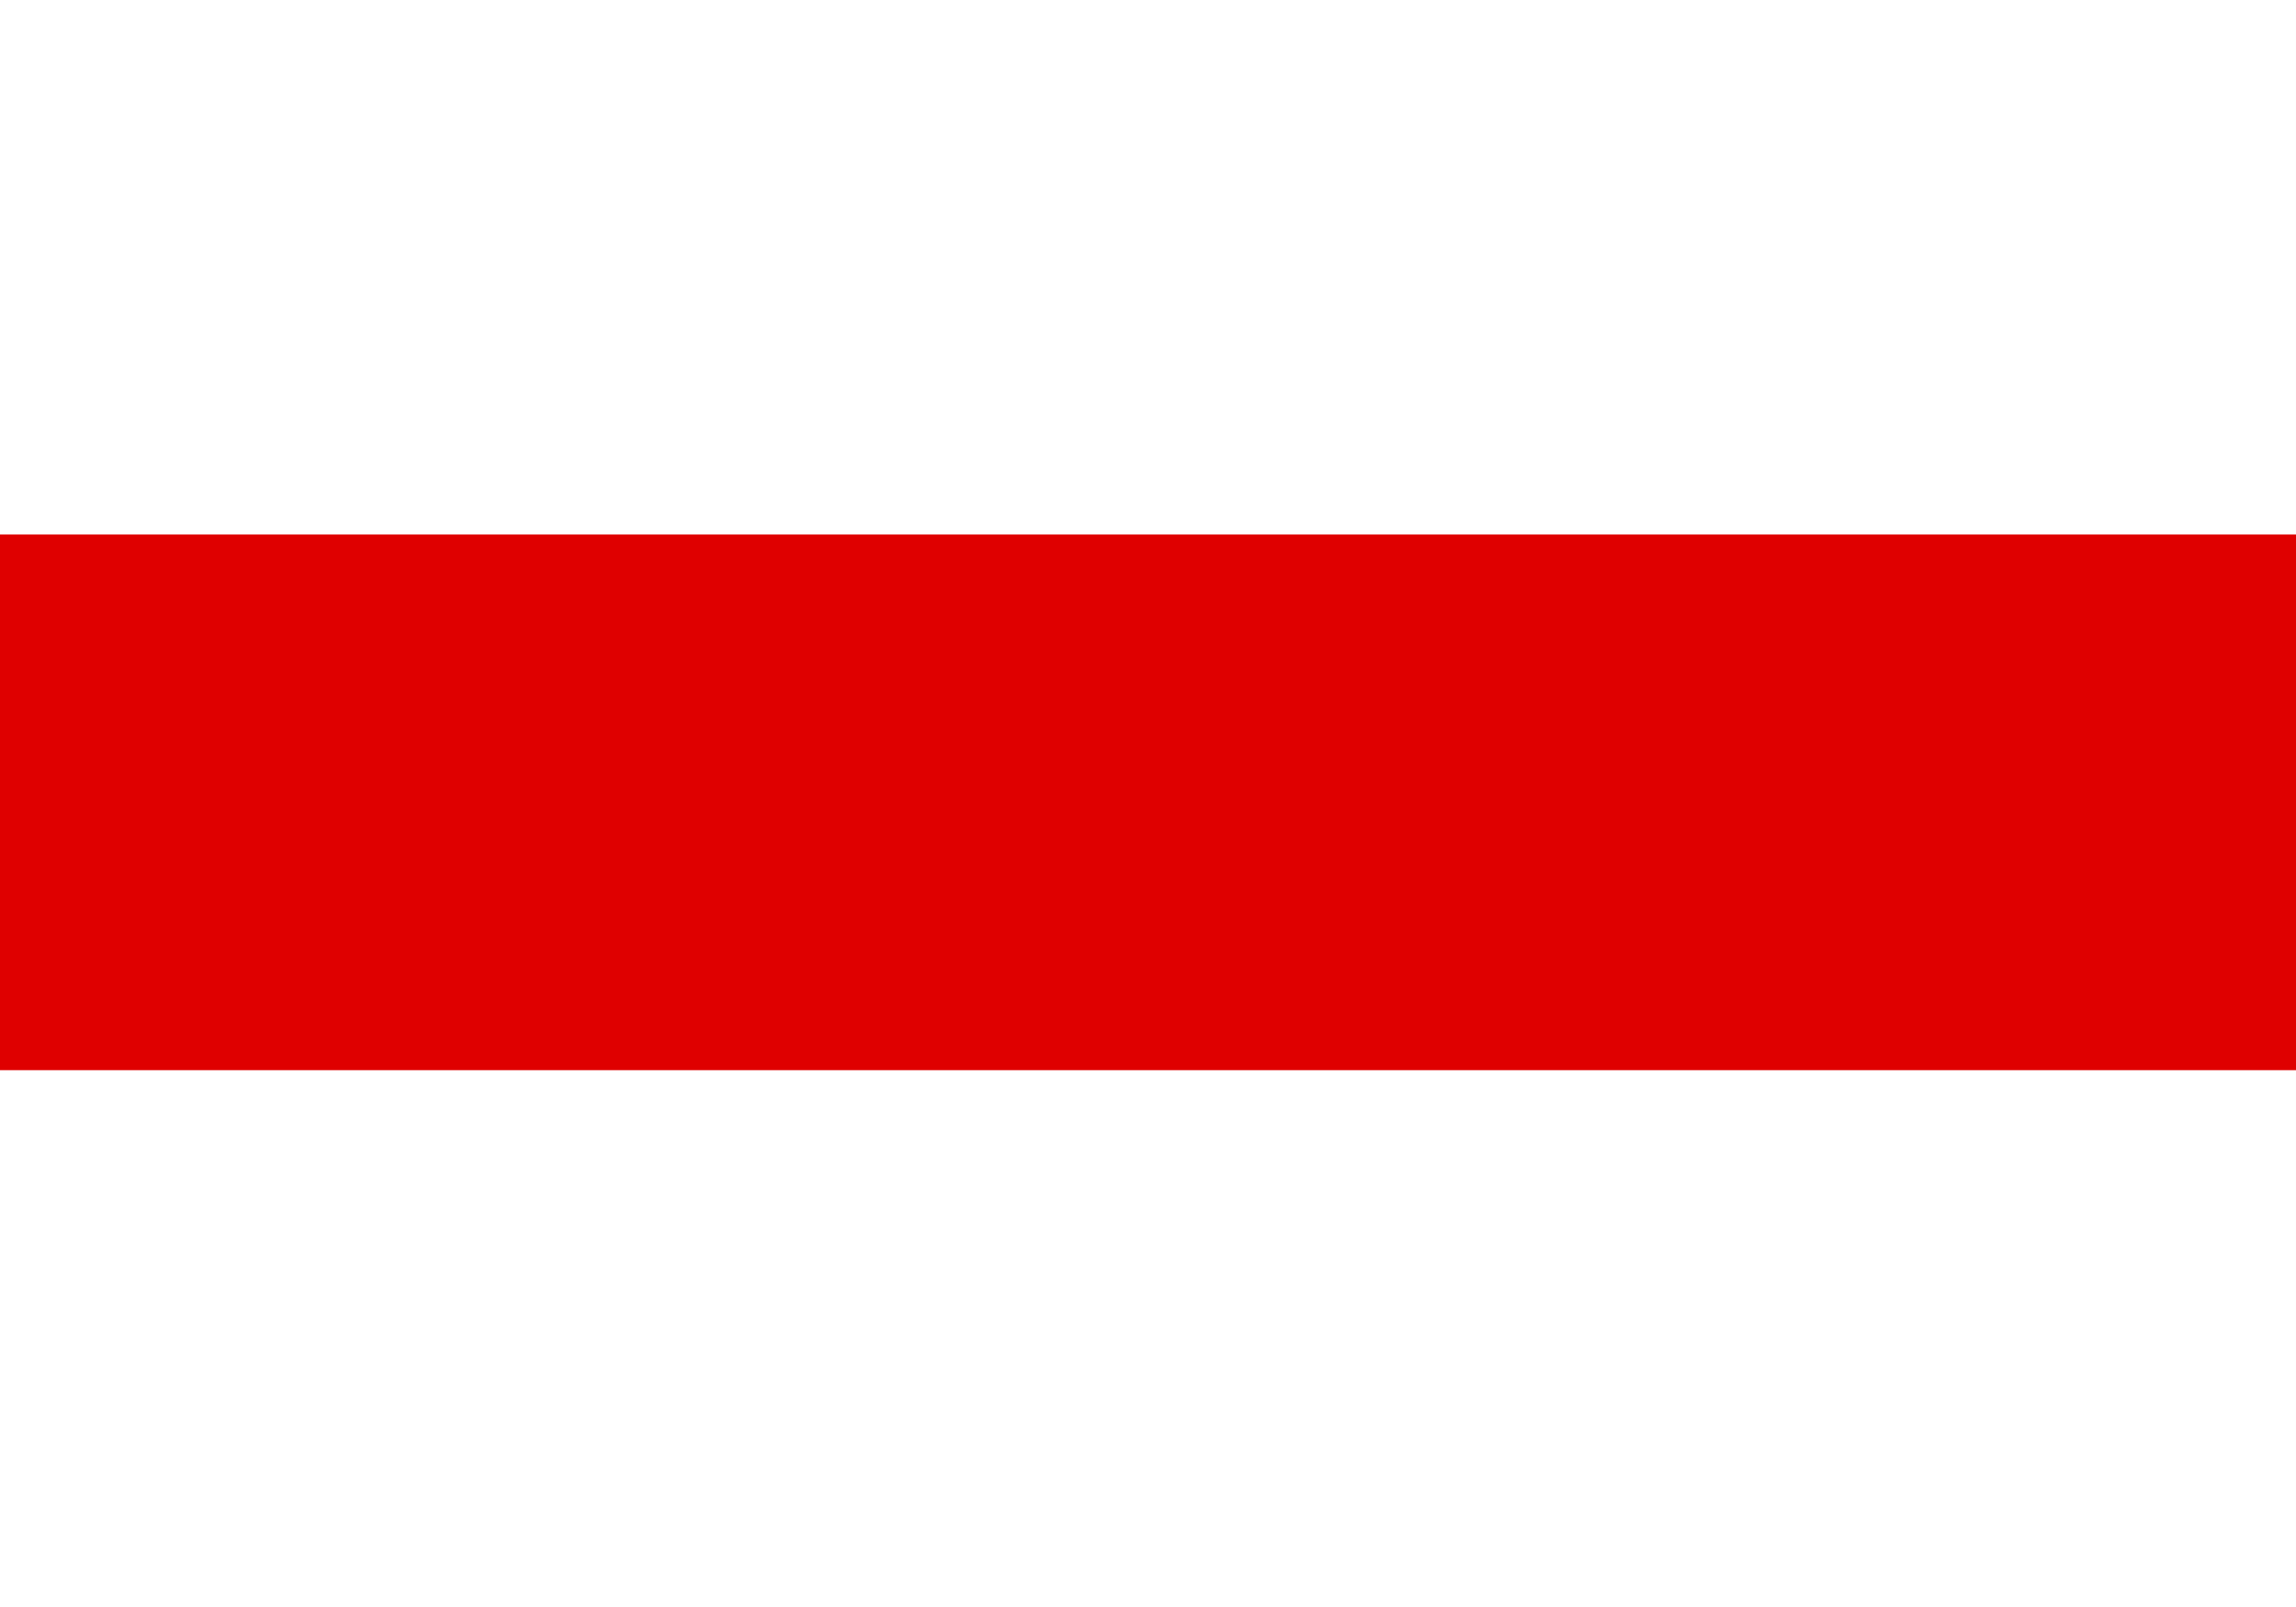 <?xml version="1.0" encoding="UTF-8" standalone="no"?>
<!-- Created with Sodipodi ("http://www.sodipodi.com/") -->
<svg
    xmlns:rdf="http://www.w3.org/1999/02/22-rdf-syntax-ns#"
    xmlns="http://www.w3.org/2000/svg"
    xmlns:sodipodi="http://sodipodi.sourceforge.net/DTD/sodipodi-0.dtd"
    xmlns:cc="http://web.resource.org/cc/"
    xmlns:xlink="http://www.w3.org/1999/xlink"
    xmlns:dc="http://purl.org/dc/elements/1.1/"
    xmlns:svg="http://www.w3.org/2000/svg"
    xmlns:inkscape="http://www.inkscape.org/namespaces/inkscape"
    xmlns:ns1="http://sozi.baierouge.fr"
    id="svg378"
    viewBox="0 0 1063 744.09"
    sodipodi:version="0.31.1"
    version="1"
    y="0"
    x="0"
    sodipodi:docname="/home/vital/belarus.svg"
    sodipodi:docbase="/home/vital/"
  >
  <rect x="0" y="0" width="1063" height="744.09" fill="#333333" stroke="none"/>
  <sodipodi:namedview
      id="base"
  />
  <rect
      id="rect149"
      style="fill-rule:evenodd;stroke-width:1.025pt;fill:#ffffff"
      transform="matrix(-1 0 0 -1 -.001 35.434)"
      height="744.09"
      width="1063"
      y="-708.66"
      x="-1063"
  />
  <rect
      id="rect148"
      style="fill-rule:evenodd;stroke-width:1pt;fill:#df0000"
      height="248.03"
      width="1063"
      y="247.5"
      x="0"
  />
</svg
>
